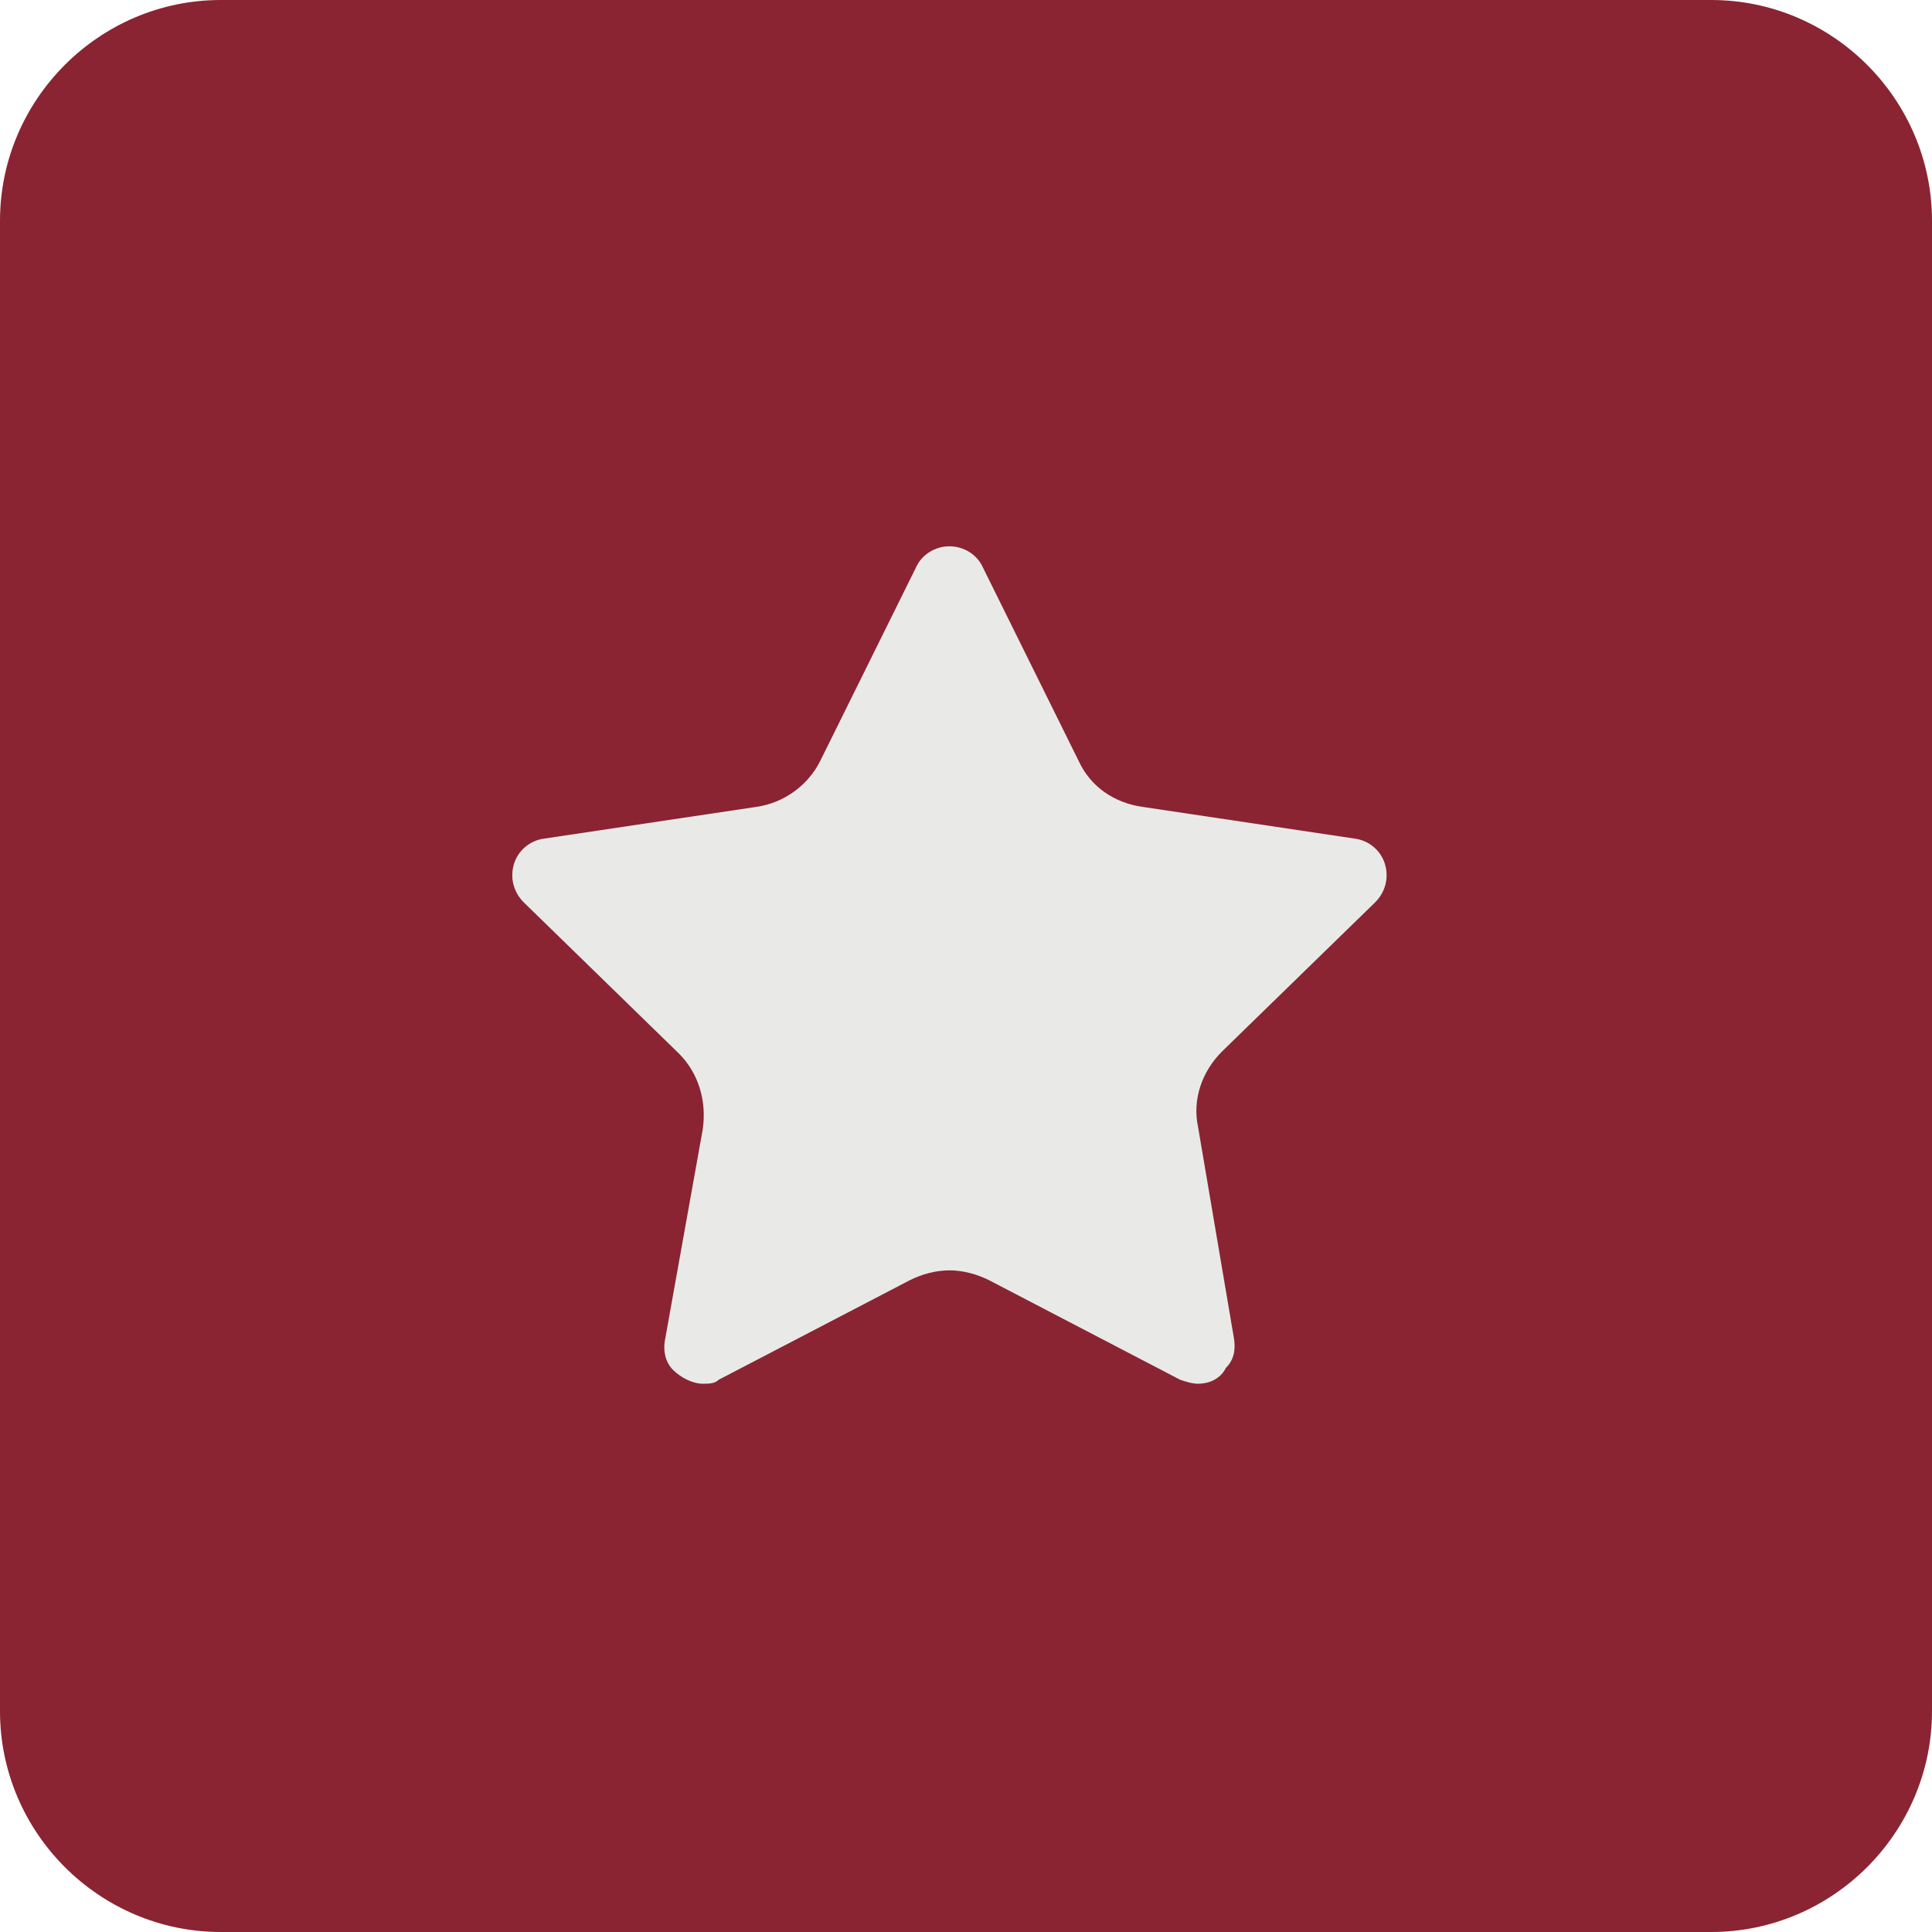 <svg width="70" height="70" viewBox="0 0 70 70" fill="none" xmlns="http://www.w3.org/2000/svg">
<path d="M62 70H8C3.6 70 0 66.4 0 62V8C0 3.6 3.6 0 8 0H62C66.4 0 70 3.6 70 8V62C70 66.4 66.4 70 62 70Z" fill="#8A2432"/>
<path d="M43.409 50.135C43.193 50.135 42.977 50.063 42.76 49.991L35.842 46.387C35.409 46.171 34.905 46.027 34.4 46.027C33.896 46.027 33.391 46.171 32.959 46.387L26.04 49.991C25.896 50.135 25.679 50.135 25.463 50.135C25.103 50.135 24.67 49.919 24.382 49.631C24.094 49.342 24.022 48.91 24.094 48.55L25.463 40.91C25.607 39.901 25.319 38.892 24.598 38.171L18.977 32.694C18.616 32.333 18.472 31.829 18.616 31.324C18.761 30.82 19.193 30.459 19.697 30.387L27.409 29.234C28.418 29.09 29.283 28.442 29.715 27.577L33.175 20.586C33.391 20.081 33.896 19.793 34.4 19.793C34.905 19.793 35.409 20.081 35.625 20.586L39.085 27.577C39.517 28.514 40.382 29.09 41.391 29.234L49.103 30.387C49.607 30.459 50.04 30.82 50.184 31.324C50.328 31.829 50.184 32.333 49.823 32.694L44.274 38.099C43.553 38.82 43.193 39.829 43.409 40.838L44.706 48.477C44.778 48.91 44.706 49.27 44.418 49.559C44.202 49.991 43.769 50.135 43.409 50.135Z" fill="#E9EAE8"/>
</svg>

